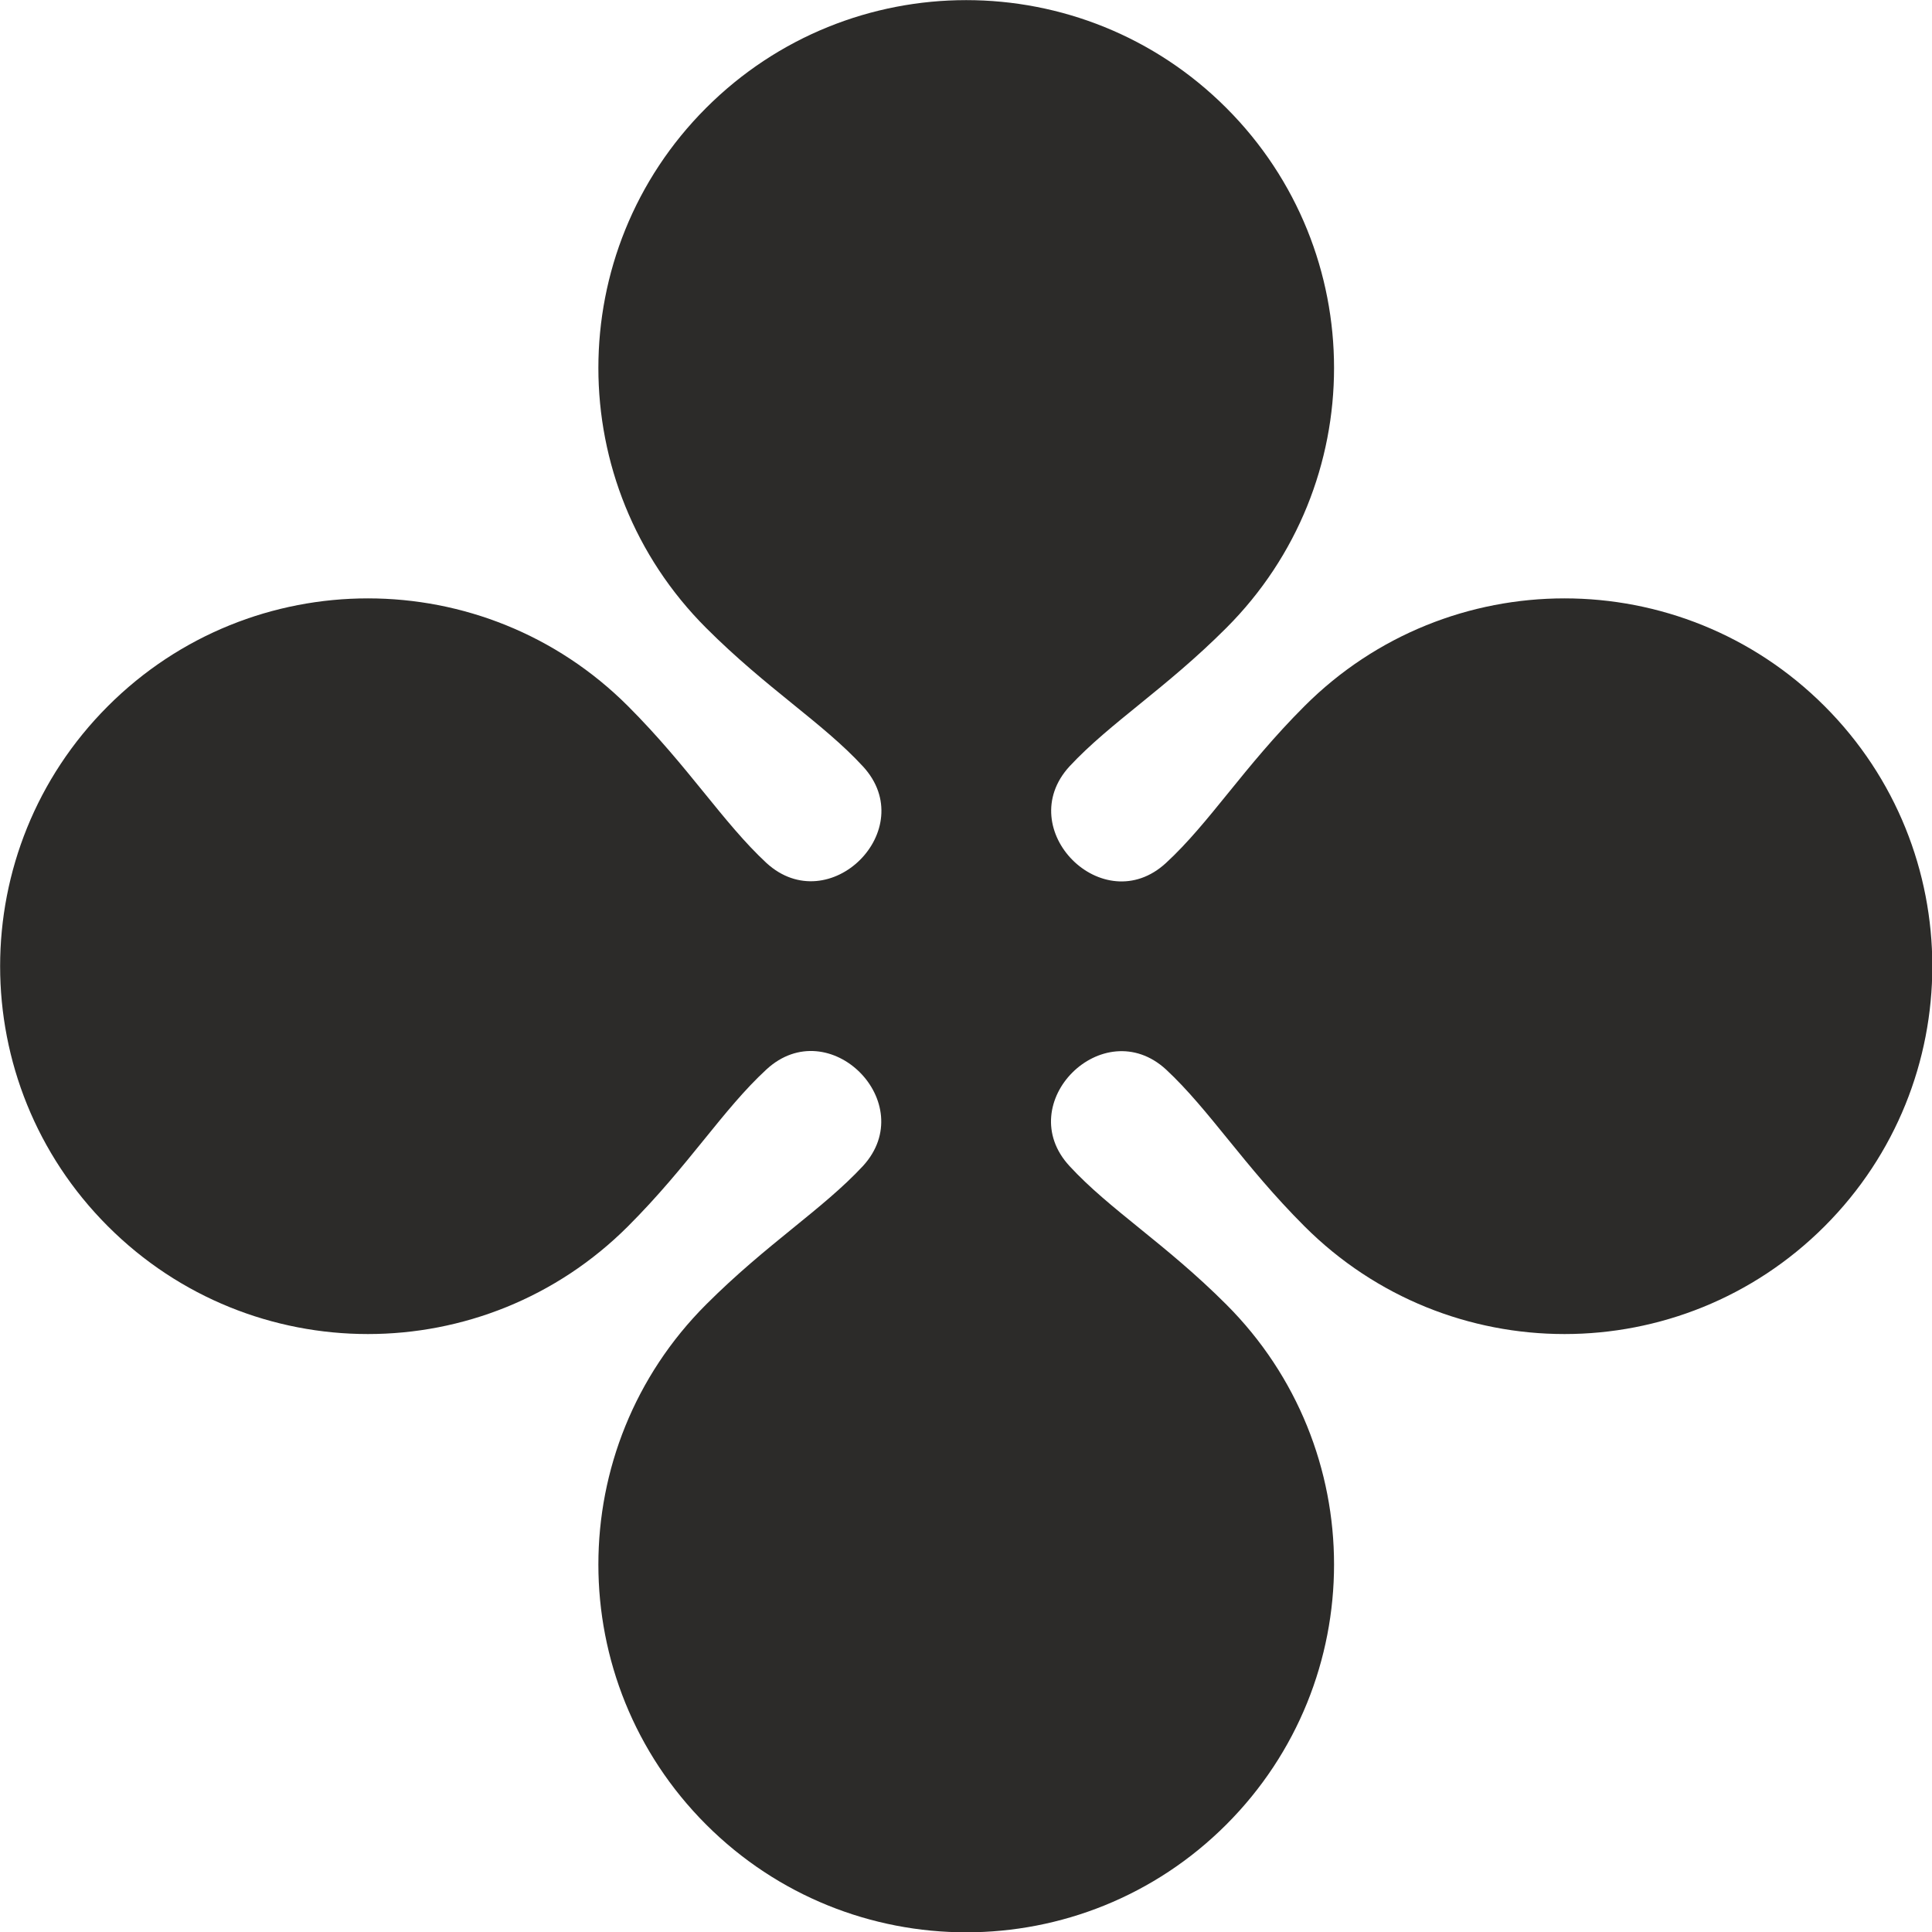 <svg width="32" height="32" viewBox="0 0 32 32" fill="none" xmlns="http://www.w3.org/2000/svg">
<g clip-path="url(#clip0_790_73)">
<path d="M30.221 11.696C27.841 9.316 23.985 9.316 21.606 11.696C20.6 12.702 20.036 13.627 19.313 14.293C18.271 15.255 16.759 13.736 17.714 12.694C18.387 11.971 19.306 11.407 20.311 10.401C22.691 8.022 22.691 4.166 20.311 1.787C17.931 -0.593 14.076 -0.593 11.696 1.787C9.316 4.166 9.316 8.022 11.696 10.401C12.702 11.407 13.627 11.971 14.293 12.694C15.255 13.736 13.736 15.248 12.694 14.293C11.971 13.62 11.407 12.702 10.402 11.696C8.022 9.316 4.166 9.316 1.787 11.696C-0.593 14.076 -0.593 17.931 1.787 20.311C4.166 22.691 8.022 22.691 10.402 20.311C11.407 19.306 11.971 18.38 12.694 17.714C13.736 16.752 15.248 18.271 14.293 19.313C13.62 20.036 12.702 20.6 11.696 21.606C9.316 23.985 9.316 27.841 11.696 30.221C14.076 32.6 17.931 32.6 20.311 30.221C22.691 27.841 22.691 23.985 20.311 21.606C19.306 20.6 18.38 20.036 17.714 19.313C16.752 18.271 18.271 16.759 19.313 17.714C20.036 18.387 20.6 19.306 21.606 20.311C23.985 22.691 27.841 22.691 30.221 20.311C32.6 17.931 32.6 14.076 30.221 11.696Z" fill="#2C2B29"/>
</g>
<defs>
<clipPath id="clip0_790_73">
<rect width="32" height="32" fill="white"/>
</clipPath>
</defs>
</svg>

